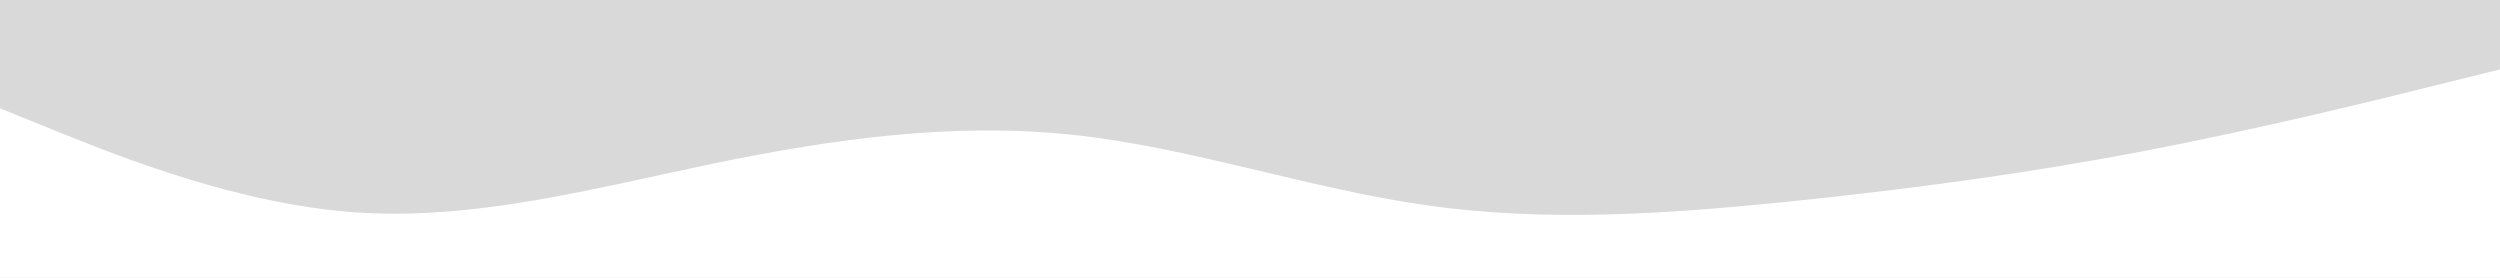 <svg id="visual" viewBox="0 0 900 100" width="900" height="100" xmlns="http://www.w3.org/2000/svg" xmlns:xlink="http://www.w3.org/1999/xlink" version="1.1"><rect x="0" y="0" width="900" height="100" fill="#d9d9d9"></rect><path d="M0 39L21.5 47.7C43 56.3 86 73.7 128.8 76.5C171.7 79.3 214.3 67.7 257.2 58.8C300 50 343 44 385.8 48.5C428.7 53 471.3 68 514.2 74C557 80 600 77 642.8 72.7C685.7 68.3 728.3 62.7 771.2 54.5C814 46.3 857 35.7 878.5 30.3L900 25L900 101L878.5 101C857 101 814 101 771.2 101C728.3 101 685.7 101 642.8 101C600 101 557 101 514.2 101C471.3 101 428.7 101 385.8 101C343 101 300 101 257.2 101C214.3 101 171.7 101 128.8 101C86 101 43 101 21.5 101L0 101Z" fill="#fff" stroke-linecap="round" stroke-linejoin="miter"></path></svg>